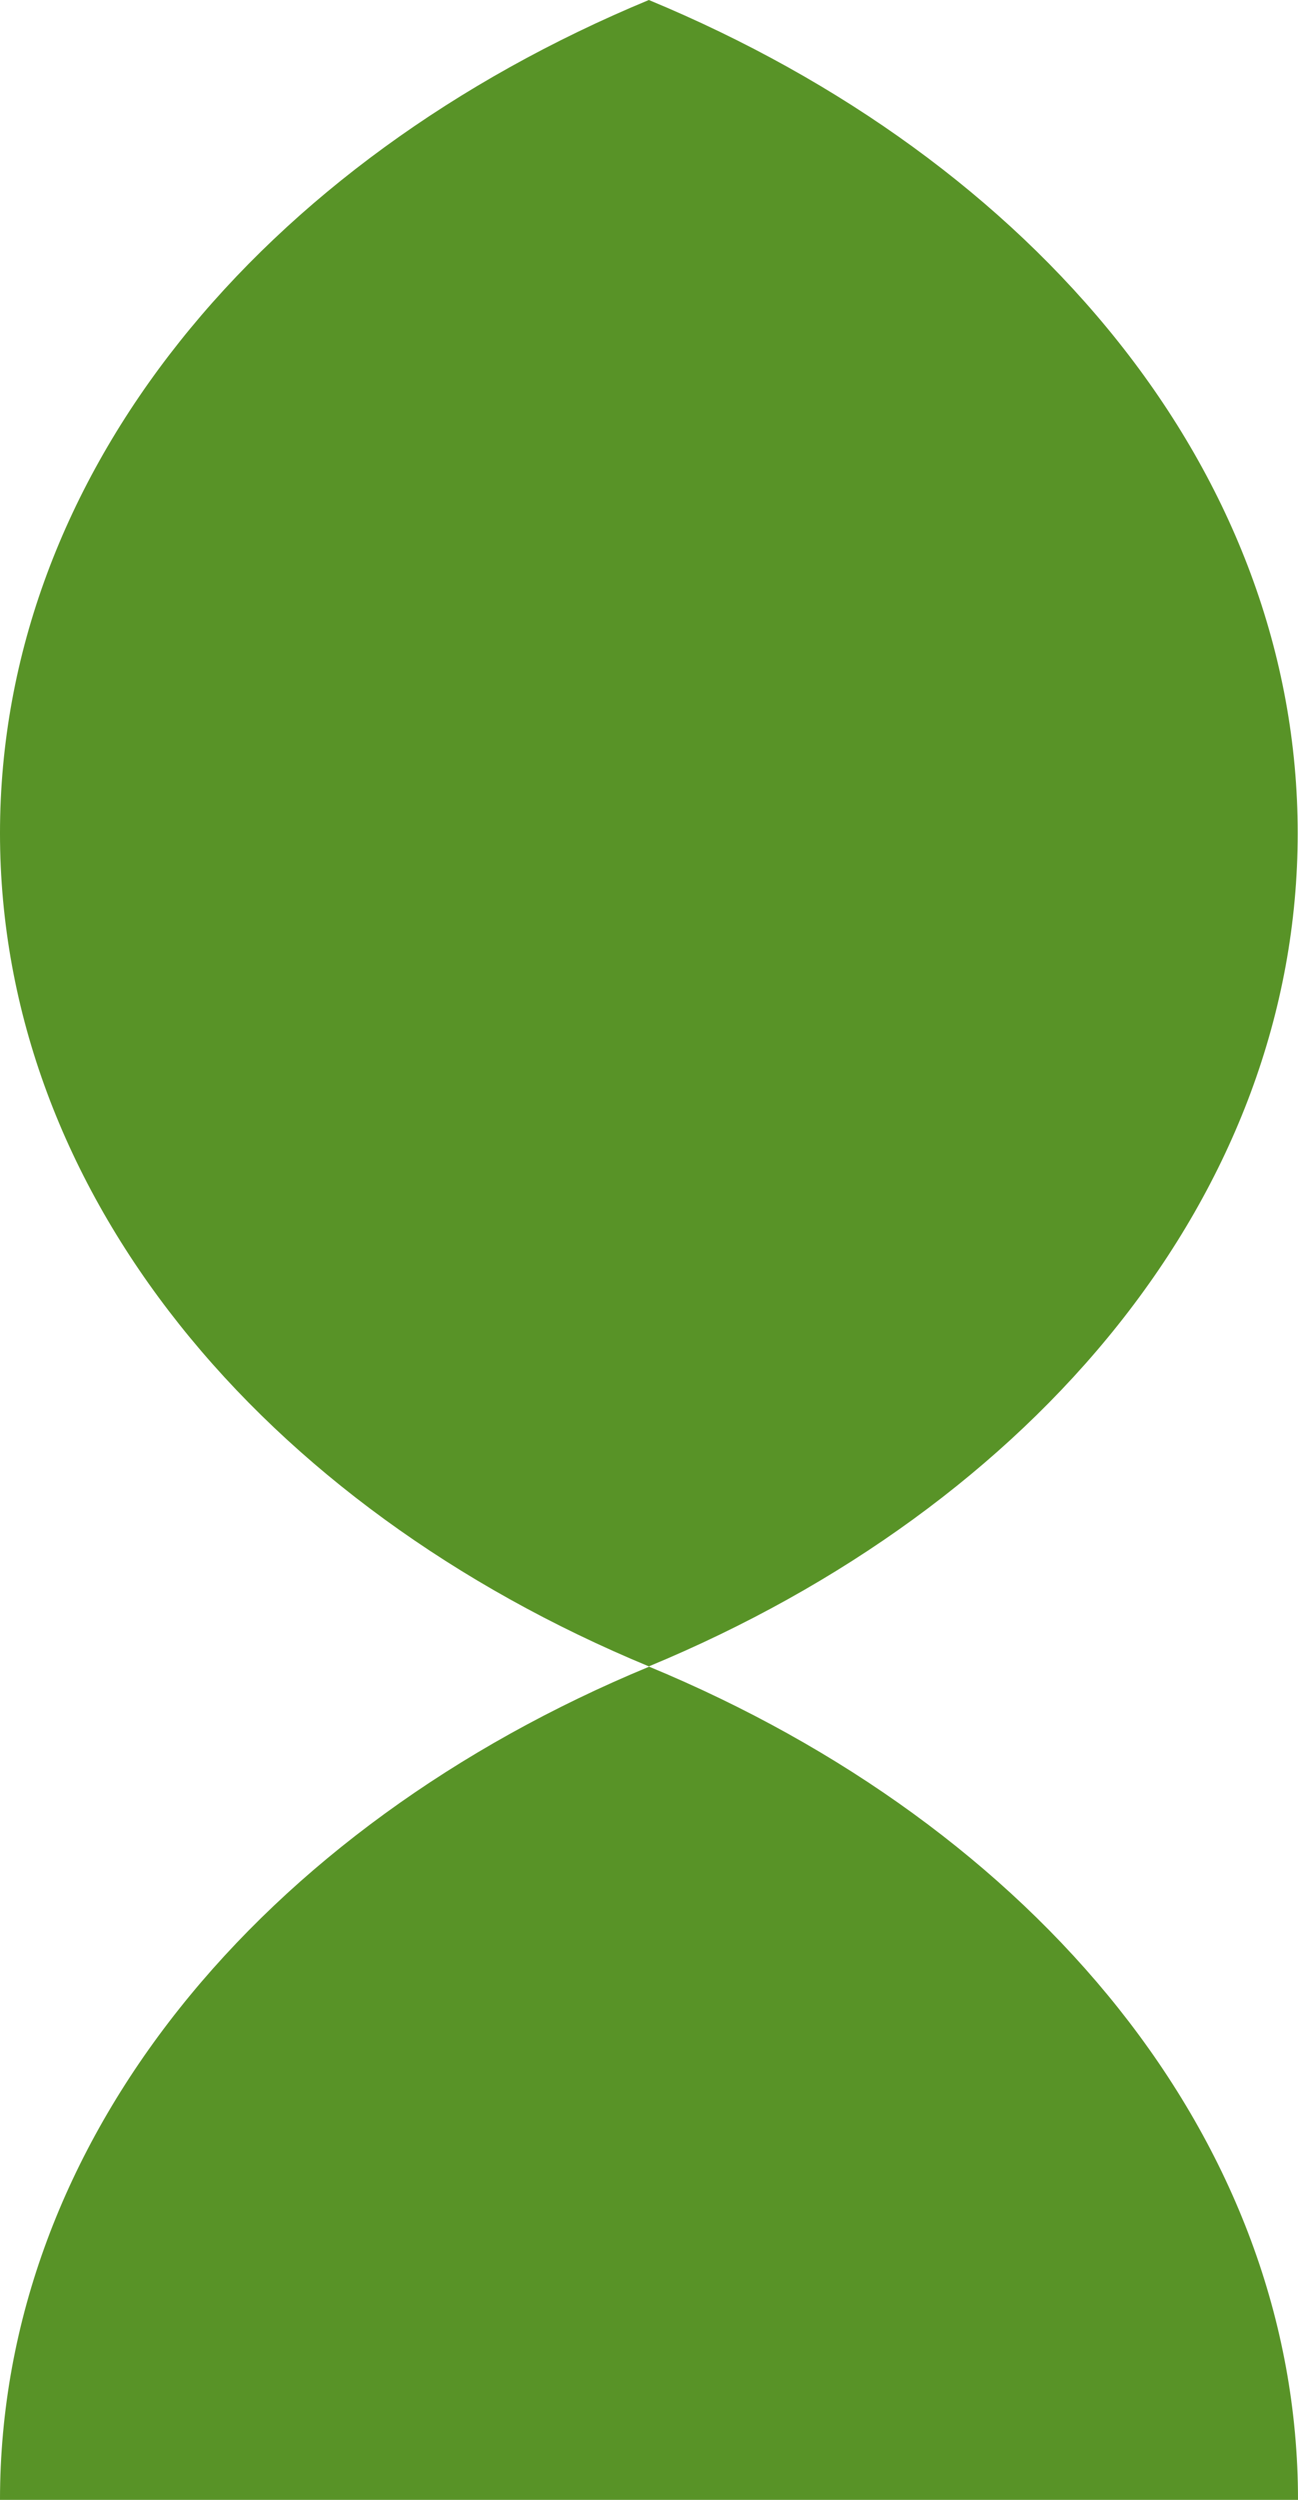 <?xml version="1.0" encoding="UTF-8"?>
<svg id="b" data-name="Livello 2" xmlns="http://www.w3.org/2000/svg" viewBox="0 0 43.49 83.74">
  <defs>
    <style>
      .d {
        fill: #589327;
        stroke-width: 0px;
      }
    </style>
  </defs>
  <g id="c" data-name="Livello 1">
    <g>
      <path class="d" d="M21.74,0C8.8,5.37,0,15.85,0,27.91s8.8,22.55,21.74,27.91c12.95-5.37,21.74-15.85,21.74-27.91S34.69,5.37,21.74,0Z"/>
      <path class="d" d="M43.49,83.74c0-12.06-8.8-22.55-21.74-27.91C8.8,61.19,0,71.68,0,83.74h43.49Z"/>
    </g>
  </g>
</svg>